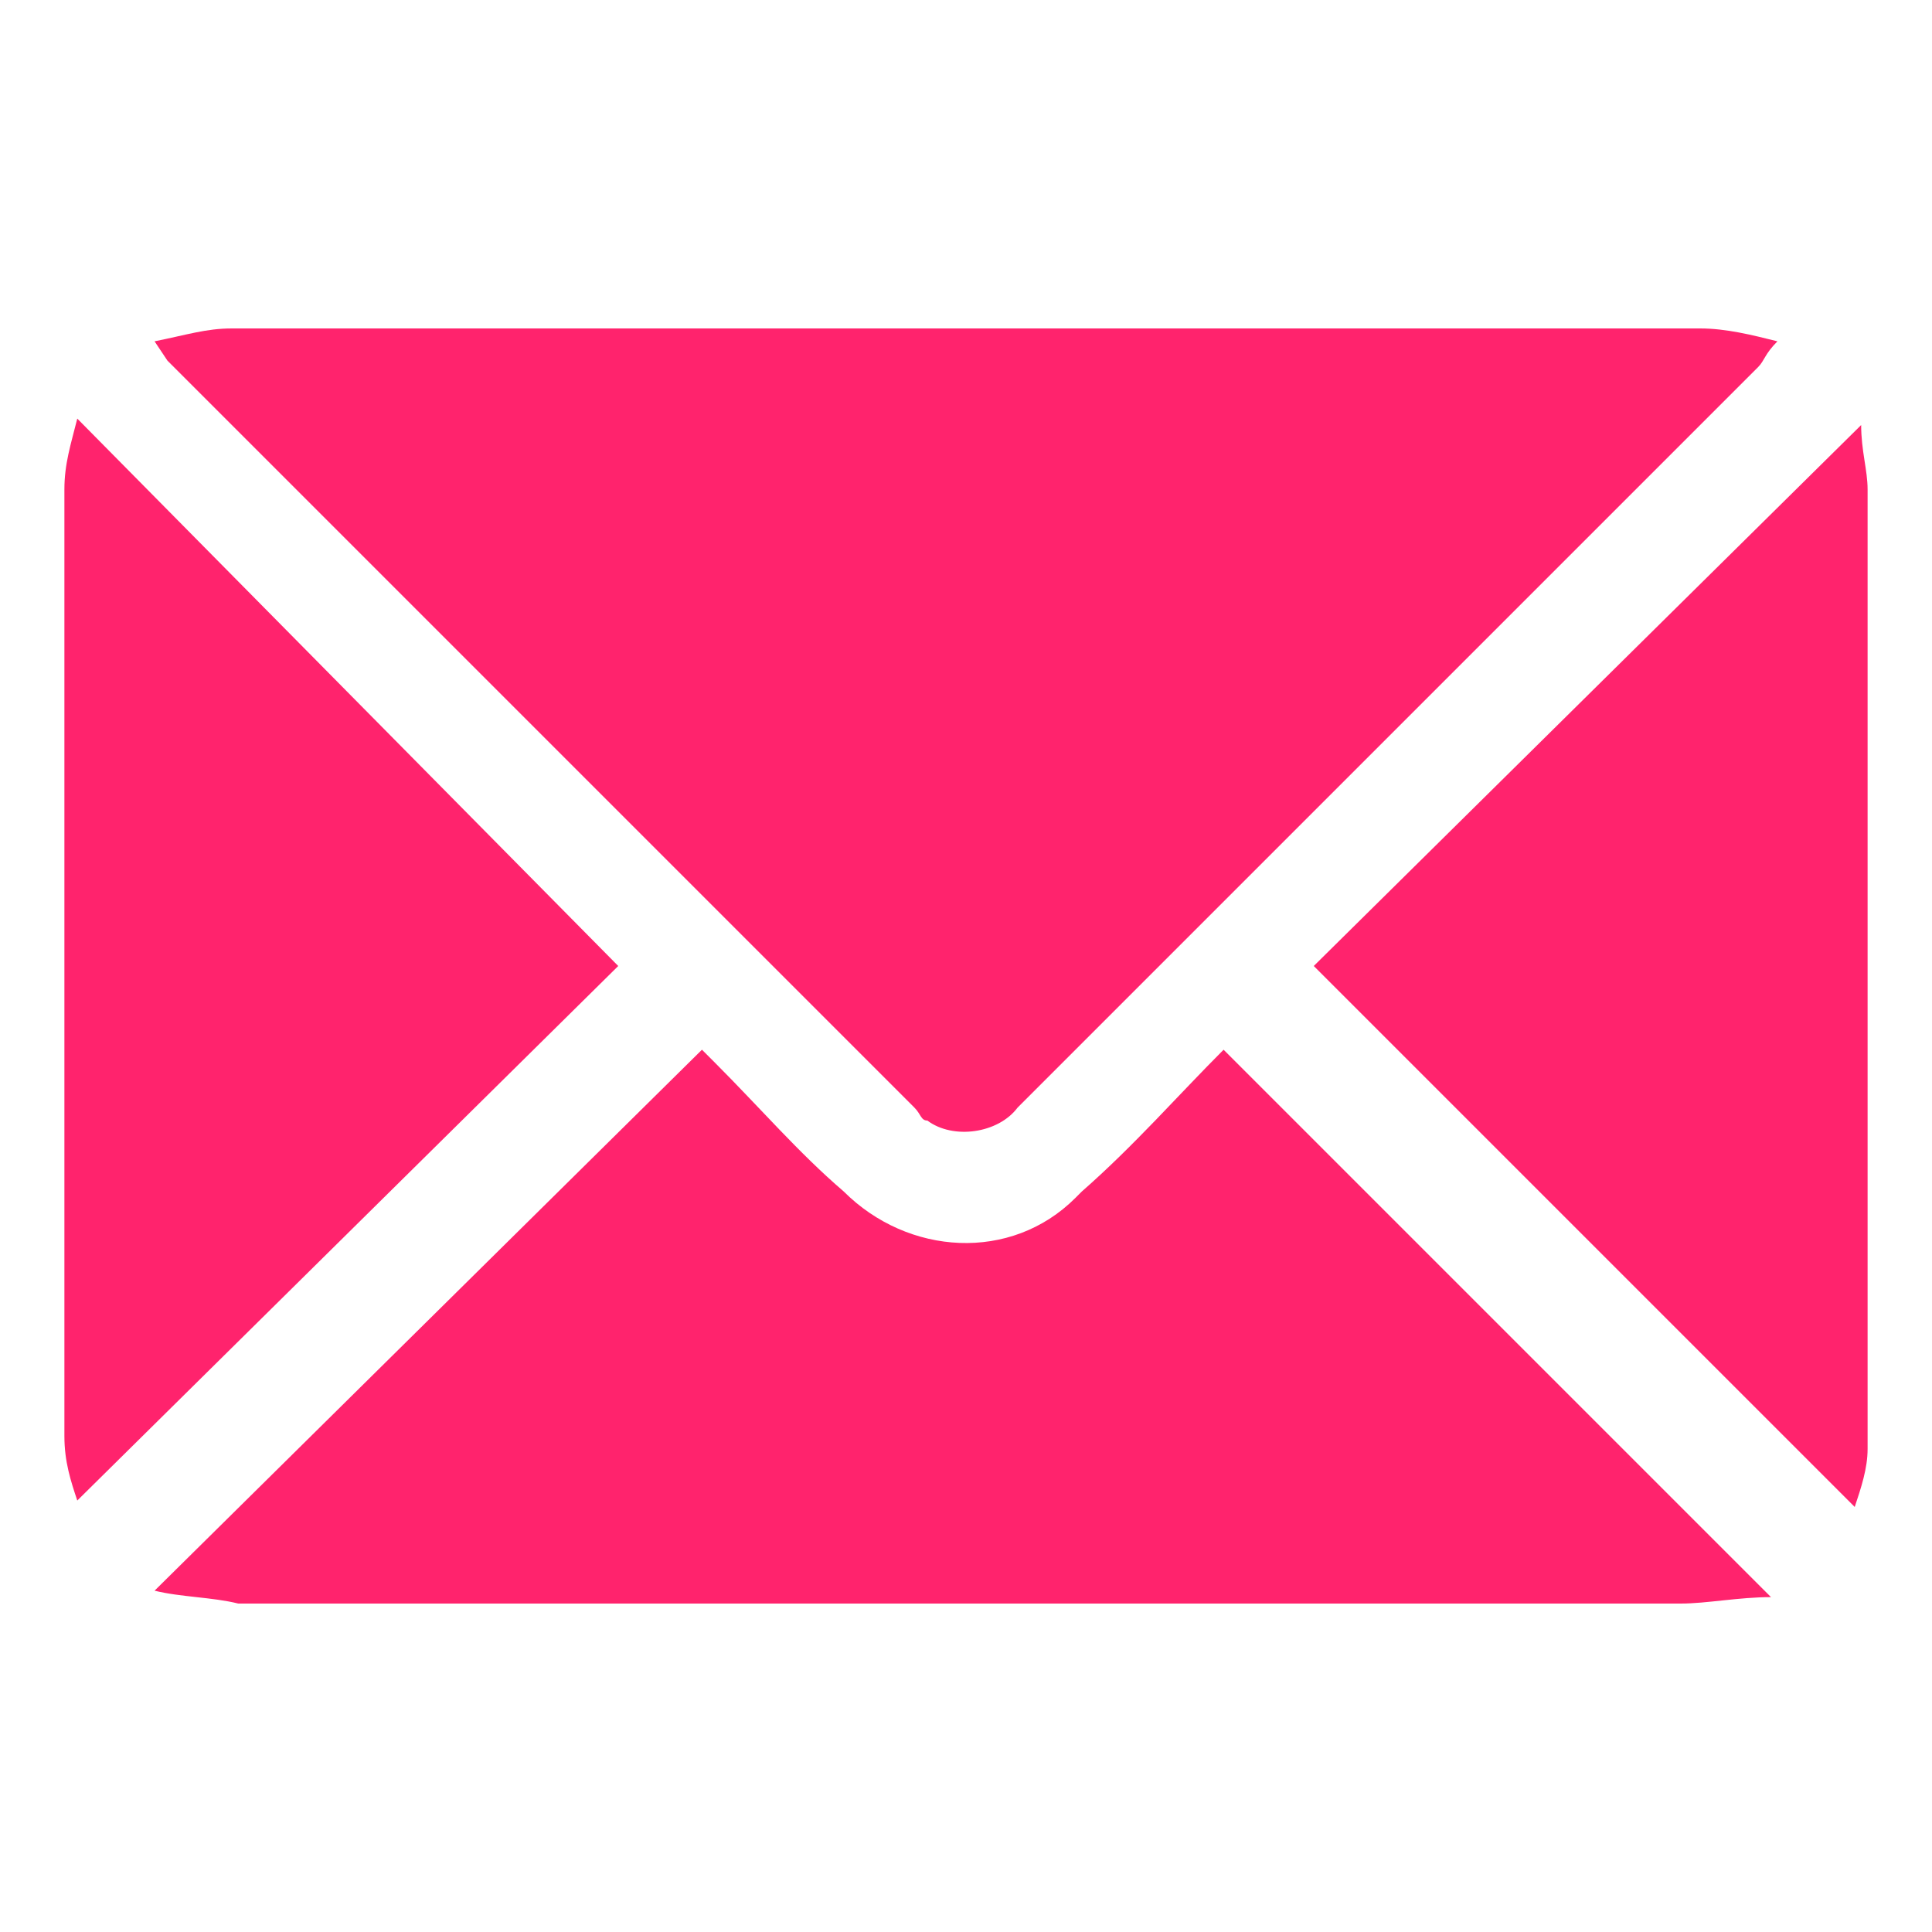 <?xml version="1.0" encoding="utf-8"?>
<!-- Generator: Adobe Illustrator 25.4.1, SVG Export Plug-In . SVG Version: 6.00 Build 0)  -->
<svg version="1.1" id="Layer_1" xmlns="http://www.w3.org/2000/svg" xmlns:xlink="http://www.w3.org/1999/xlink" x="0px" y="0px"
	 viewBox="0 0 30 30" style="enable-background:new 0 0 30 30;" xml:space="preserve">
<style type="text/css">
	.st0{fill:#FF236D;}
</style>
<g id="Illustration">
	<g>
		<path class="st0" d="M2.4,5.3c0.5-0.1,0.8-0.2,1.2-0.2h22.8c0.4,0,0.8,0.1,1.2,0.2c-0.2,0.2-0.2,0.3-0.3,0.4L15.8,17.2
			c-0.3,0.4-1,0.5-1.4,0.2c-0.1,0-0.1-0.1-0.2-0.2L2.6,5.6L2.4,5.3z"/>
		<path class="st0" d="M2.4,24.7l8.5-8.4l0.2,0.2c0.7,0.7,1.3,1.4,2,2c1,1,2.6,1.1,3.6,0.1l0.1-0.1c0.8-0.7,1.5-1.5,2.2-2.2l8.5,8.5
			c-0.5,0-1,0.1-1.4,0.1H10.9c-2.4,0-4.8,0-7.2,0C3.3,24.8,2.8,24.8,2.4,24.7z"/>
		<path class="st0" d="M1.2,23.3C1.1,23,1,22.7,1,22.3c0-4.9,0-9.8,0-14.7c0-0.4,0.1-0.7,0.2-1.1L9.6,15L1.2,23.3z"/>
		<path class="st0" d="M28.8,23.4L20.4,15l8.5-8.4c0,0.4,0.1,0.7,0.1,1c0,4.9,0,9.9,0,14.9C29,22.8,28.9,23.1,28.8,23.4z"/>
	</g>
</g>
</svg>
